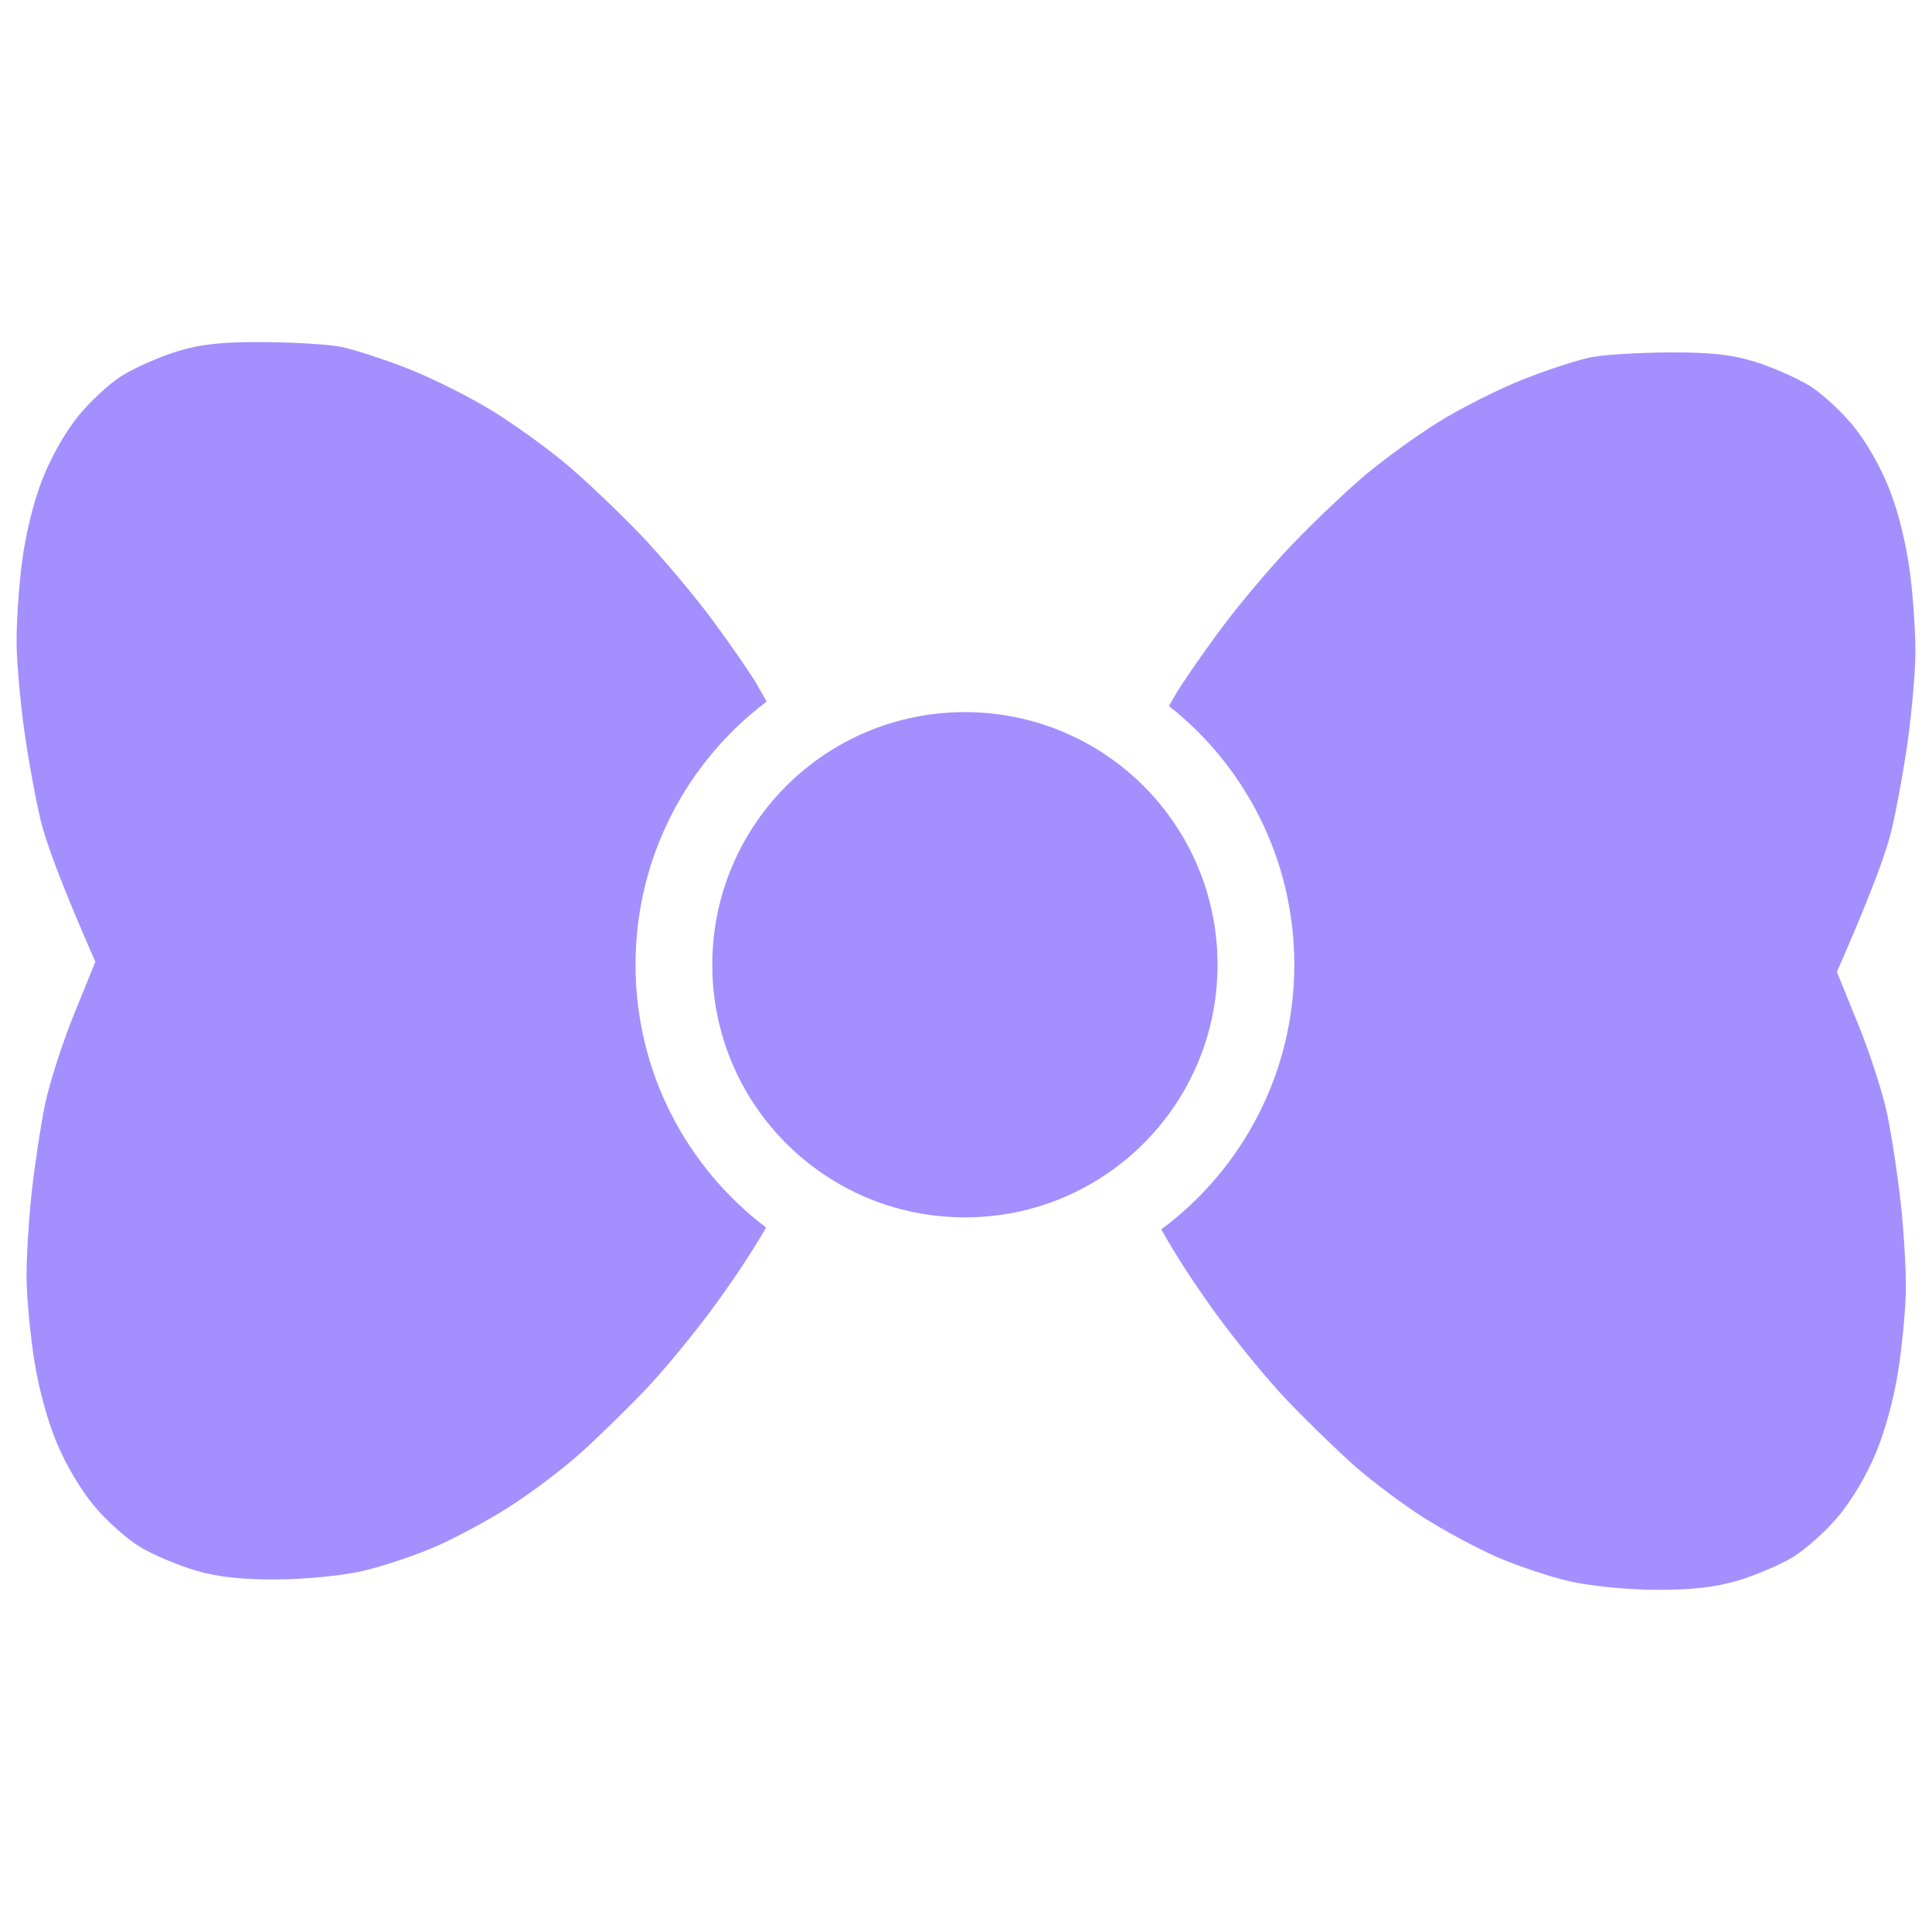<svg version="1.2" xmlns="http://www.w3.org/2000/svg" viewBox="0 0 1024 1024" width="1024" height="1024">
	<title>Bow</title>
	<style>
		.s0 { fill: #a48fff } 
	</style>
	<path class="s0" d="m884.71 186.79c21.82-0.12 33.17 1.13 45.71 5.03 9.16 2.86 22.14 8.6 28.84 12.75 6.69 4.16 17.35 14.06 23.68 22 6.97 8.75 14.44 22.14 18.96 33.99 4.68 12.25 8.61 28.58 10.53 43.76 1.7 13.32 2.94 32.69 2.76 43.04-0.17 10.36-2.01 30.91-4.08 45.69-2.07 14.78-5.93 35.93-8.57 47-2.64 11.08-10.24 32.5-28.96 75.1l11.25 27.64c6.19 15.2 13.14 36.72 15.45 47.83 2.31 11.11 5.53 32.31 7.16 47.11 1.63 14.8 2.85 35.38 2.71 45.73-0.13 10.35-1.96 29.7-4.05 43-2.38 15.15-6.8 31.43-11.84 43.61-4.87 11.78-12.75 25.07-19.98 33.73-6.57 7.85-17.52 17.61-24.33 21.68-6.82 4.07-19.97 9.63-29.22 12.36-11.84 3.5-24.77 4.92-43.63 4.8-15.34-0.1-34.88-2.08-45.71-4.64-10.4-2.45-27.4-8.15-37.78-12.65-10.37-4.51-27.82-13.87-38.77-20.81-10.95-6.94-27.52-19.34-36.82-27.54-9.3-8.21-25.59-24.05-36.21-35.21-10.62-11.17-28.02-32.46-38.66-47.32-9.66-13.49-19.7-28.5-27.64-42.89 42.8-31.79 70.49-82.73 70.49-140.24 0-55.68-25.95-105.2-66.44-137.15l3.39-5.9c3.17-5.52 13.7-20.8 23.4-33.95 9.7-13.15 26.92-33.61 38.26-45.46 11.35-11.85 28.68-28.37 38.52-36.71 9.84-8.34 27.53-21.17 39.31-28.5 11.78-7.34 32.03-17.53 45-22.65 12.98-5.12 29.14-10.38 35.91-11.69 6.78-1.32 25.39-2.46 41.36-2.54z"/>
	<path class="s0" d="m180.53 183.8c6.78 1.31 22.94 6.56 35.92 11.67 12.98 5.12 33.24 15.29 45.02 22.62 11.79 7.32 29.49 20.13 39.33 28.47 9.85 8.33 27.19 24.84 38.55 36.68 11.35 11.85 28.58 32.29 38.29 45.43 9.71 13.15 20.25 28.42 23.43 33.94l5.29 9.21c-42.24 31.84-69.51 82.44-69.51 139.52 0 56.93 27.14 107.42 69.21 139.28-7.45 12.92-16.35 26.16-24.95 38.18-10.64 14.87-28.02 36.18-38.63 47.35-10.61 11.17-26.9 27.02-36.19 35.24-9.29 8.21-25.85 20.61-36.8 27.56-10.94 6.95-28.38 16.32-38.75 20.84-10.37 4.51-27.37 10.22-37.77 12.68-10.83 2.57-30.37 4.56-45.71 4.67-18.86 0.14-31.79-1.27-43.63-4.76-9.25-2.73-22.41-8.28-29.23-12.35-6.81-4.06-17.77-13.81-24.34-21.66-7.24-8.65-15.13-21.93-20.01-33.71-5.05-12.18-9.48-28.45-11.87-43.61-2.11-13.29-3.94-32.64-4.08-42.99-0.15-10.35 1.06-30.93 2.67-45.74 1.62-14.8 4.82-36 7.13-47.11 2.3-11.11 9.24-32.63 15.41-47.84l11.23-27.64c-18.75-42.59-26.36-64.01-29.01-75.08-2.65-11.08-6.52-32.22-8.61-47-2.08-14.77-3.93-35.33-4.11-45.68-0.18-10.35 1.04-29.72 2.73-43.05 1.91-15.18 5.83-31.51 10.5-43.77 4.51-11.85 11.97-25.24 18.94-34 6.32-7.94 16.97-17.85 23.66-22.01 6.69-4.17 19.67-9.91 28.83-12.77 12.53-3.91 23.88-5.17 45.71-5.07 15.97 0.07 34.58 1.2 41.35 2.5z"/>
	<path class="s0" d="m511.43 645.23c-74.05 0-133.9-59.85-133.9-133.89 0-74.05 59.85-133.9 133.9-133.9 74.04 0 133.89 59.85 133.89 133.9 0 74.04-59.85 133.89-133.89 133.89z"/>
</svg>
